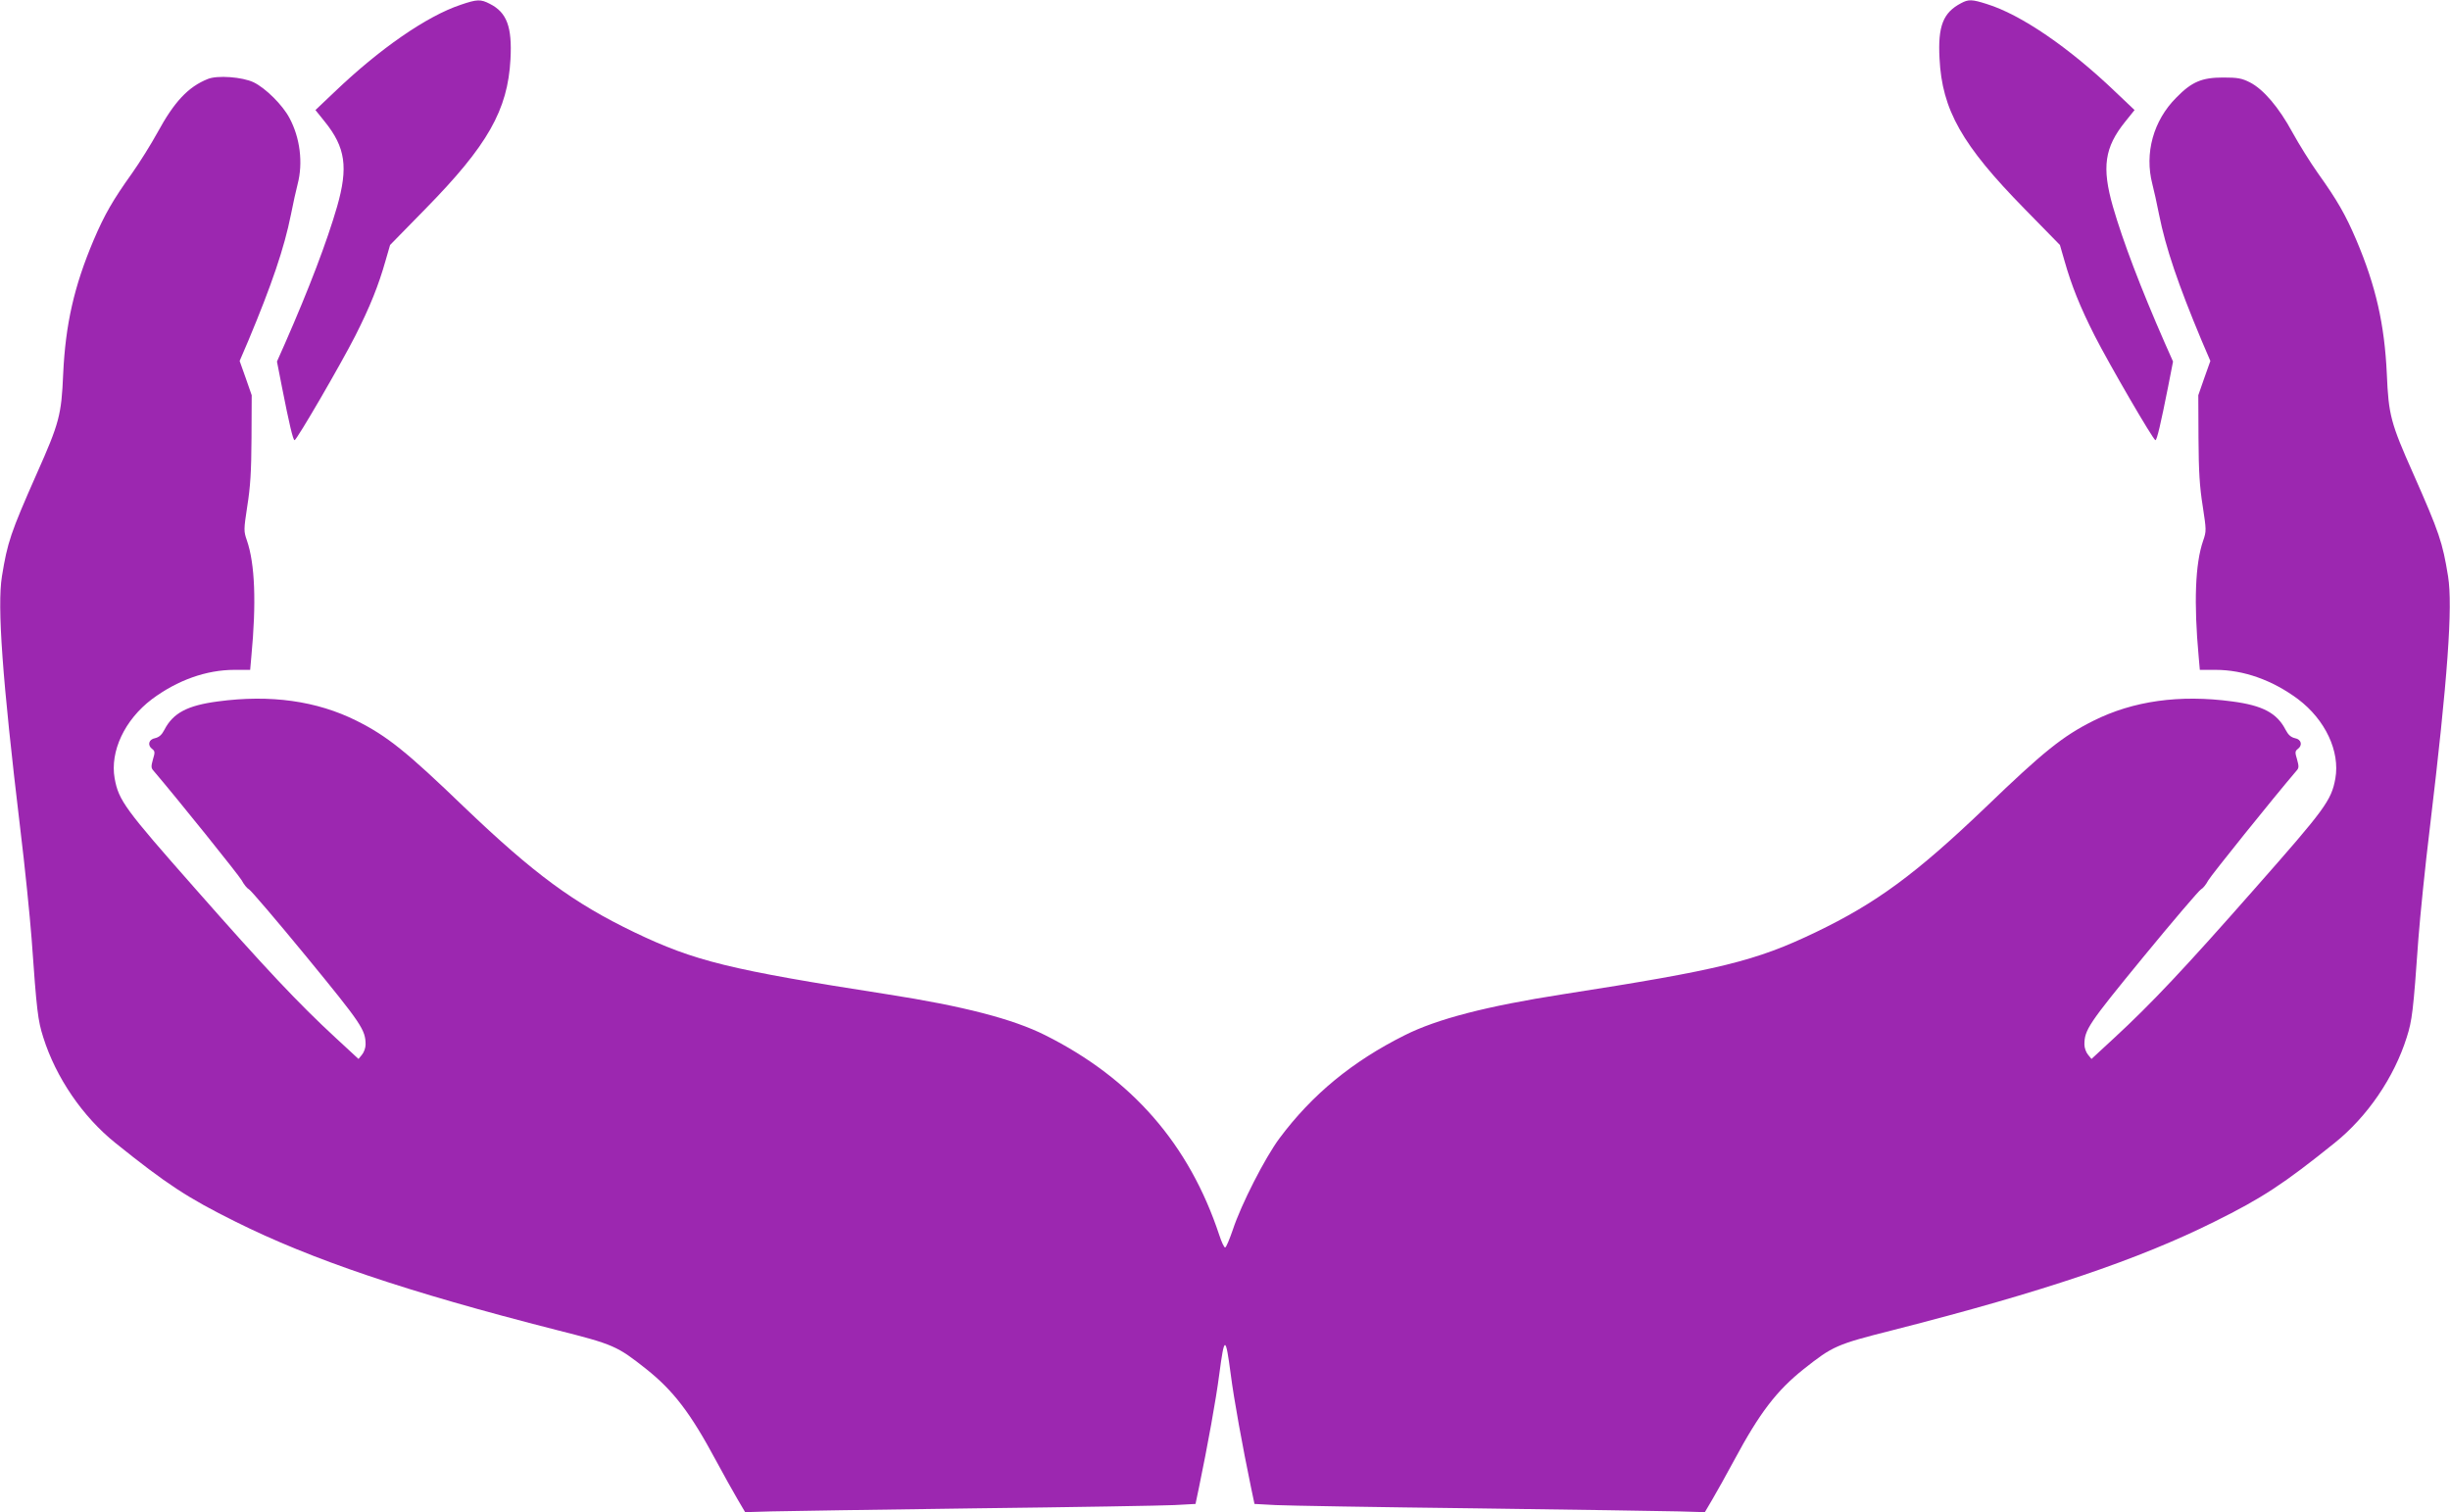 <?xml version="1.0" standalone="no"?>
<!DOCTYPE svg PUBLIC "-//W3C//DTD SVG 20010904//EN"
 "http://www.w3.org/TR/2001/REC-SVG-20010904/DTD/svg10.dtd">
<svg version="1.0" xmlns="http://www.w3.org/2000/svg"
 width="1280pt" height="790pt" viewBox="0 0 1280 790"
 preserveAspectRatio="xMidYMid meet">
<g transform="translate(0,790) scale(0.1,-0.1)"
fill="#9c27b0" stroke="none">
<path d="M2407 7875 c-177 -59 -423 -229 -661 -457 l-98 -93 49 -61 c108 -134
123 -238 64 -444 -53 -183 -146 -427 -271 -712 l-43 -97 26 -133 c38 -193 58
-278 66 -278 11 0 240 394 317 545 78 154 122 265 158 392 l24 83 184 188
c326 332 431 517 445 783 9 169 -19 244 -108 289 -48 25 -67 24 -152 -5z"/>
<path d="M10245 7883 c-93 -49 -121 -119 -112 -288 13 -269 117 -453 445 -787
l184 -188 24 -83 c36 -127 80 -238 158 -392 76 -149 306 -545 317 -545 8 0 28
87 66 278 l26 133 -43 97 c-125 285 -218 529 -271 712 -59 206 -44 310 64 444
l49 61 -98 93 c-244 234 -496 406 -674 461 -78 25 -96 25 -135 4z"/>
<path d="M1085 7487 c-102 -41 -175 -119 -262 -279 -34 -62 -94 -158 -133
-213 -100 -140 -144 -216 -201 -350 -102 -241 -147 -440 -159 -700 -9 -213
-20 -255 -138 -520 -137 -310 -153 -358 -182 -537 -25 -156 2 -534 95 -1311
25 -203 51 -464 60 -580 27 -383 33 -429 61 -517 66 -210 206 -415 377 -552
266 -214 377 -287 627 -411 397 -198 893 -366 1677 -566 301 -76 317 -84 469
-204 142 -113 231 -229 364 -477 40 -74 91 -166 113 -203 l40 -68 136 4 c75 2
555 9 1066 16 512 6 980 14 1040 17 l111 6 18 86 c45 217 89 459 106 591 27
204 33 204 60 0 17 -132 61 -374 106 -591 l18 -86 111 -6 c60 -3 529 -11 1040
-17 512 -7 991 -14 1066 -16 l136 -4 40 68 c22 37 73 129 113 203 133 248 222
364 364 477 152 120 168 128 469 204 784 200 1280 368 1677 566 250 124 361
197 627 411 171 137 311 342 377 552 28 88 34 134 61 517 9 116 35 377 60 580
93 777 120 1155 95 1311 -29 179 -45 227 -182 537 -118 265 -129 307 -138 520
-12 260 -57 459 -159 700 -57 134 -101 210 -201 350 -39 55 -99 151 -133 213
-71 131 -152 226 -223 262 -42 21 -63 25 -139 25 -111 0 -164 -22 -245 -105
-120 -120 -167 -291 -125 -452 8 -31 24 -102 35 -159 35 -175 100 -366 223
-660 l45 -105 -32 -90 -31 -89 1 -225 c1 -174 6 -254 22 -354 19 -126 20 -130
2 -182 -41 -119 -49 -323 -23 -606 l6 -68 82 0 c147 0 298 -54 431 -153 143
-108 220 -273 195 -415 -21 -115 -54 -159 -420 -574 -366 -416 -541 -602 -735
-781 l-119 -110 -18 22 c-11 13 -19 37 -19 53 0 77 21 108 308 458 156 190
292 349 301 353 10 5 27 26 38 47 16 28 334 424 461 573 13 14 13 23 3 59 -11
36 -11 43 3 54 27 19 20 51 -14 57 -21 5 -35 17 -49 44 -45 87 -119 127 -279
148 -275 37 -517 3 -725 -101 -160 -80 -262 -162 -562 -451 -366 -350 -571
-501 -889 -654 -315 -151 -498 -196 -1321 -324 -398 -62 -657 -129 -826 -214
-274 -137 -484 -310 -654 -538 -76 -102 -201 -347 -244 -478 -17 -49 -34 -91
-40 -93 -5 -2 -19 28 -31 65 -157 474 -456 817 -909 1044 -169 85 -428 152
-826 214 -823 128 -1006 173 -1321 324 -318 153 -523 304 -889 654 -300 289
-402 371 -562 451 -208 104 -450 138 -725 101 -160 -21 -234 -61 -279 -148
-14 -27 -28 -39 -49 -44 -34 -6 -41 -38 -14 -57 14 -11 14 -18 3 -54 -10 -36
-10 -45 3 -59 127 -149 445 -545 461 -573 11 -21 28 -42 38 -47 9 -4 145 -163
301 -353 287 -350 308 -381 308 -458 0 -16 -8 -40 -19 -53 l-18 -22 -119 110
c-194 179 -369 365 -735 781 -366 415 -399 459 -420 575 -25 141 52 306 195
414 133 99 284 153 431 153 l82 0 6 68 c27 283 19 486 -23 608 -17 49 -17 55
2 180 16 100 21 180 22 354 l1 225 -31 89 -32 90 45 105 c123 294 188 485 223
660 11 57 27 128 35 159 29 111 13 242 -43 346 -36 68 -125 156 -187 186 -59
28 -190 38 -240 17z"/>
</g>
</svg>
